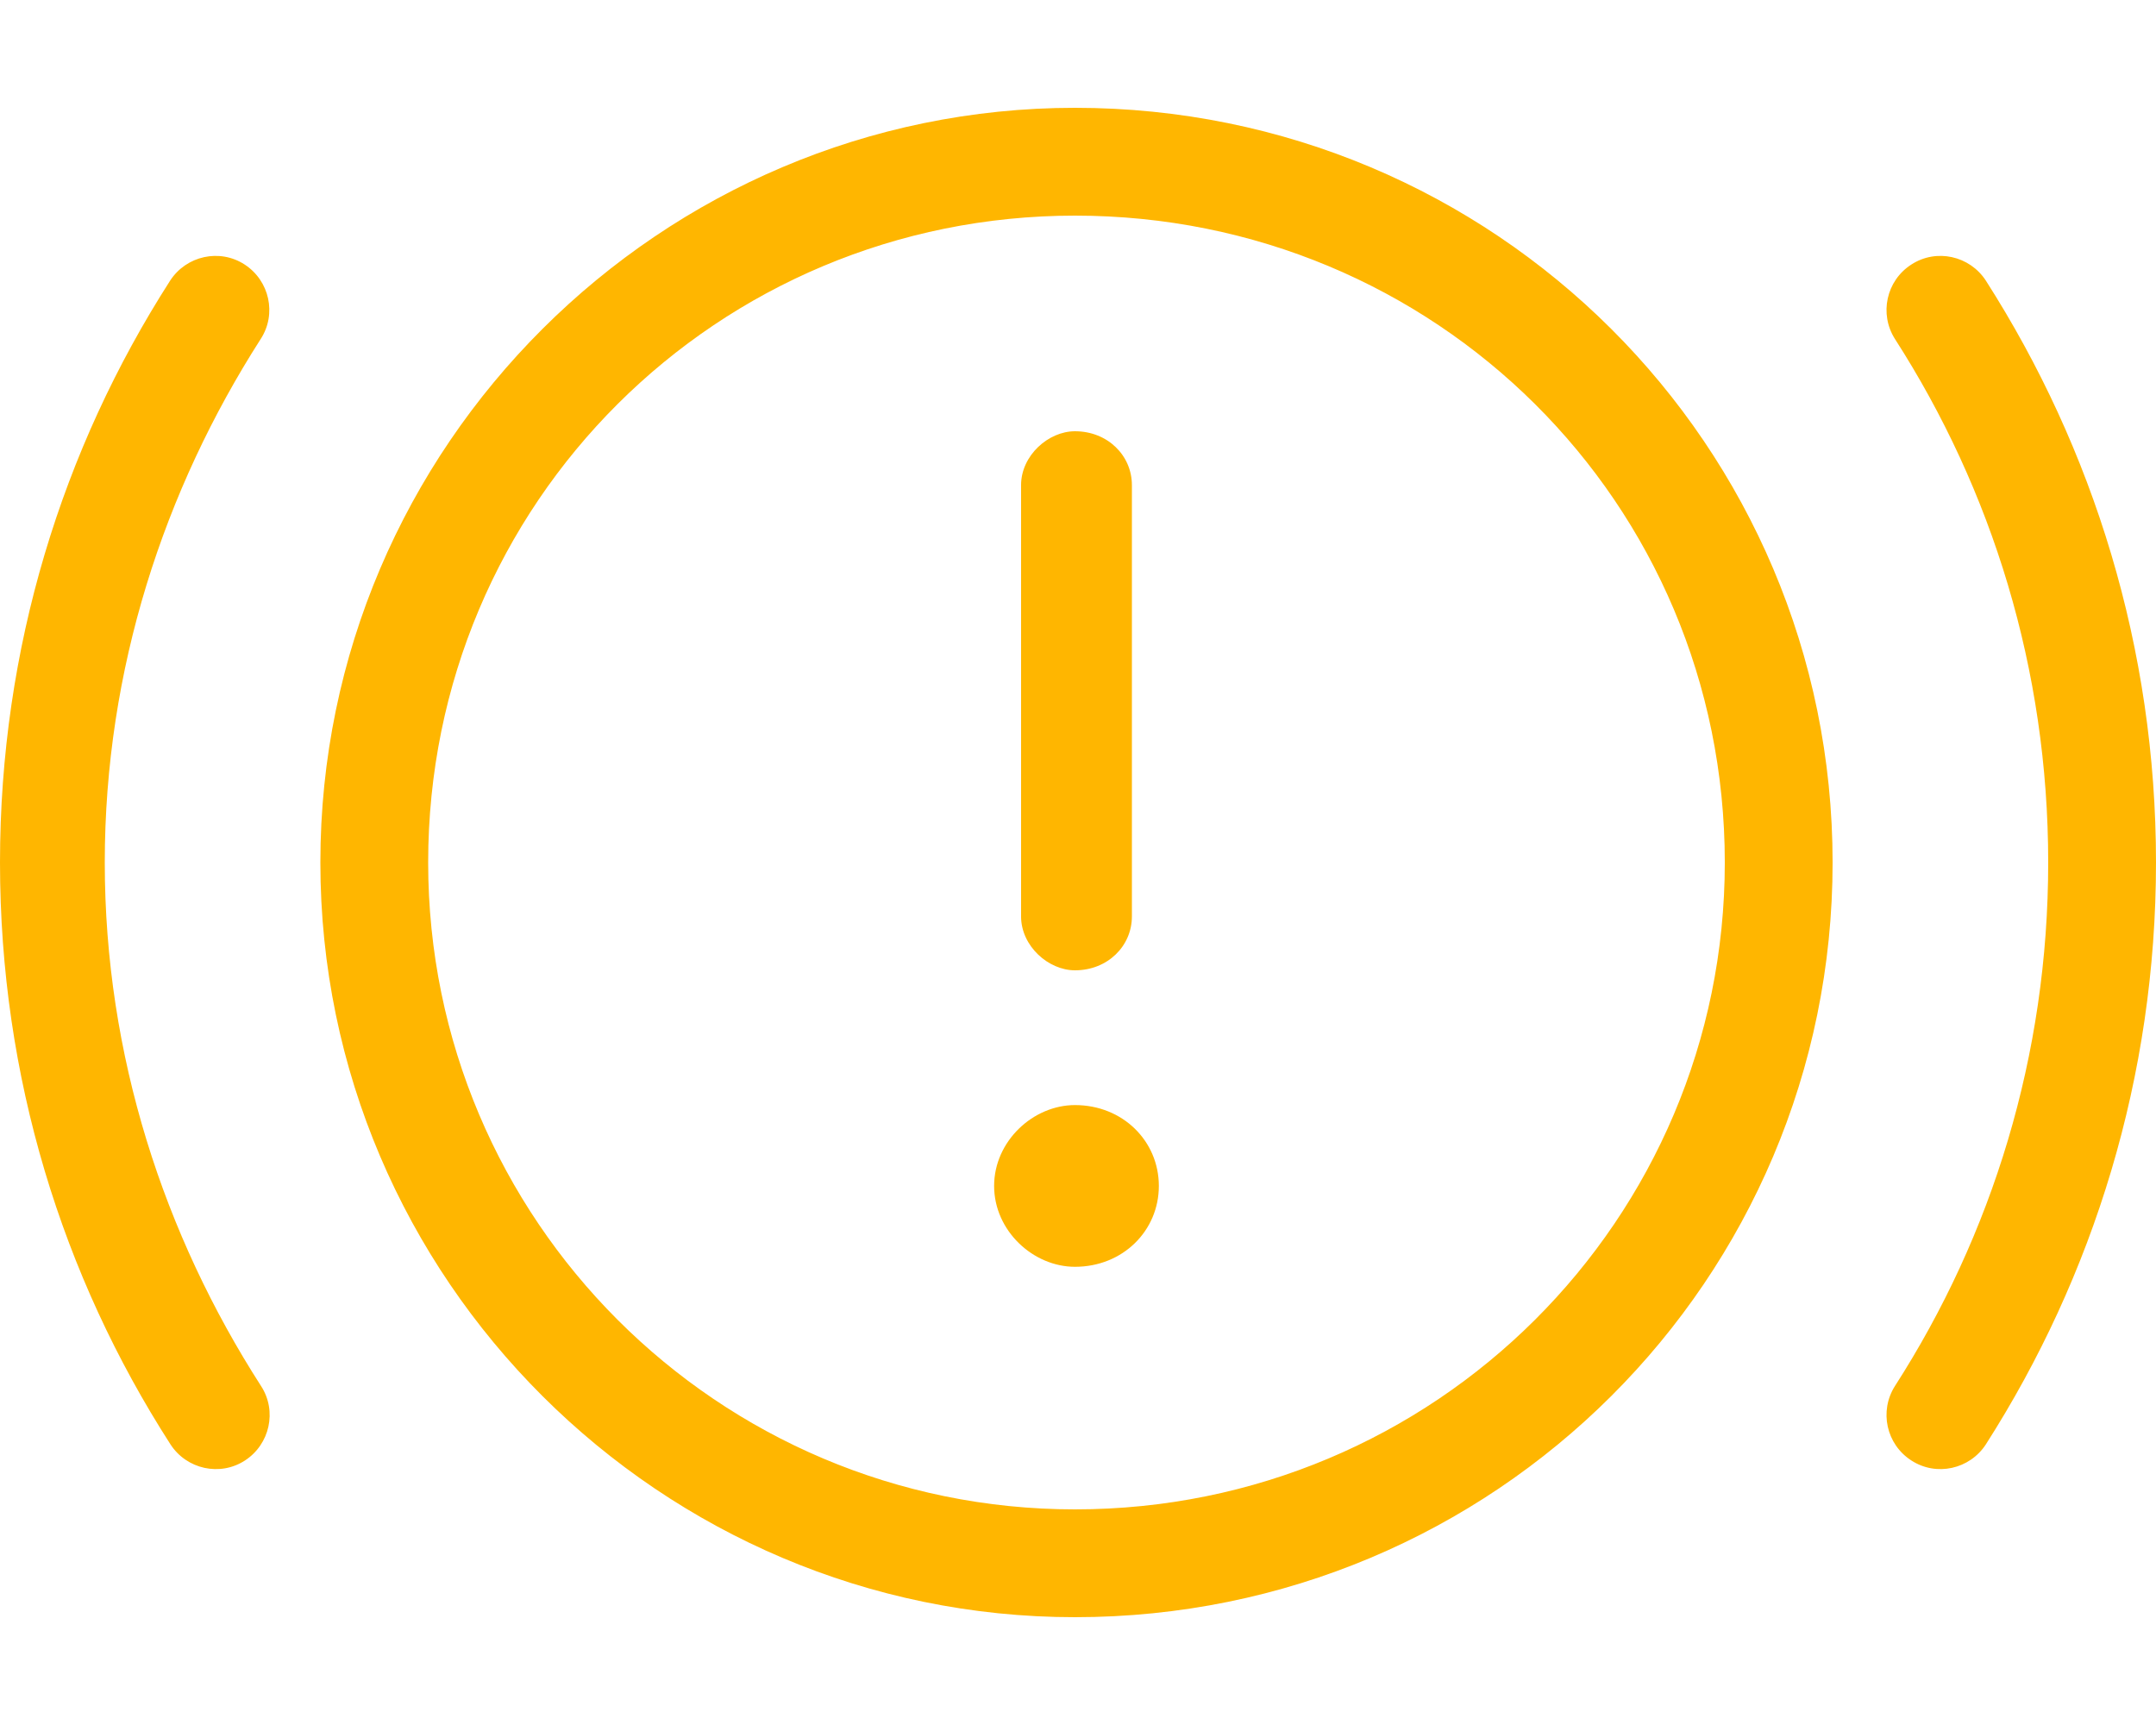 <?xml version="1.0" encoding="utf-8"?>
<!-- Generator: Adobe Illustrator 26.3.1, SVG Export Plug-In . SVG Version: 6.00 Build 0)  -->
<svg version="1.1" id="Lager_1" xmlns="http://www.w3.org/2000/svg" xmlns:xlink="http://www.w3.org/1999/xlink" x="0px" y="0px"
	 viewBox="0 0 640 512" style="enable-background:new 0 0 640 512;" xml:space="preserve">
<style type="text/css">
	.st0{fill:#FFB600;}
</style>
<path class="st0" d="M336,272c0,8.8-7.2,16-16.9,16c-7.9,0-16-7.2-16-16V144c0-8.8,8.1-16,16-16c9.7,0,16.9,7.2,16.9,16V272z
	 M295.1,352c0-13.3,11.6-24,24-24c14.2,0,24.9,10.7,24.9,24s-10.7,24-24.9,24C306.7,376,295.1,365.3,295.1,352z M95.1,256
	c0-123.7,101.2-224,224-224C443.7,32,544,132.3,544,256S443.7,480,319.1,480C196.3,480,95.1,379.7,95.1,256z M319.1,448
	C426,448,512,362,512,256c0-106.9-86-192-192.9-192c-106,0-192,85.1-192,192C127.1,362,213.1,448,319.1,448z M31.1,256
	c0,57.3,17.6,110.6,46.4,155.4c4.8,7.4,2.6,17.3-4.8,22.1c-7.4,4.8-17.3,2.6-22.1-4.8C18.5,378.8,0,319.6,0,256
	S18.5,133.2,50.5,83.3c4.8-7.4,14.7-9.6,22.1-4.8c7.4,4.8,9.6,14.7,4.8,22.1C48.7,145.4,31.1,198.7,31.1,256z M640,256
	c0,63.6-18.6,122.8-50.5,172.7c-4.8,7.4-14.7,9.6-22.1,4.8c-7.5-4.8-9.6-14.7-4.9-22.1C591.3,366.6,608,313.3,608,256
	s-16.7-110.6-45.5-155.4c-4.7-7.4-2.6-17.3,4.9-22.1c7.4-4.8,17.3-2.6,22.1,4.8C621.4,133.2,640,192.4,640,256L640,256z"/>
</svg>
